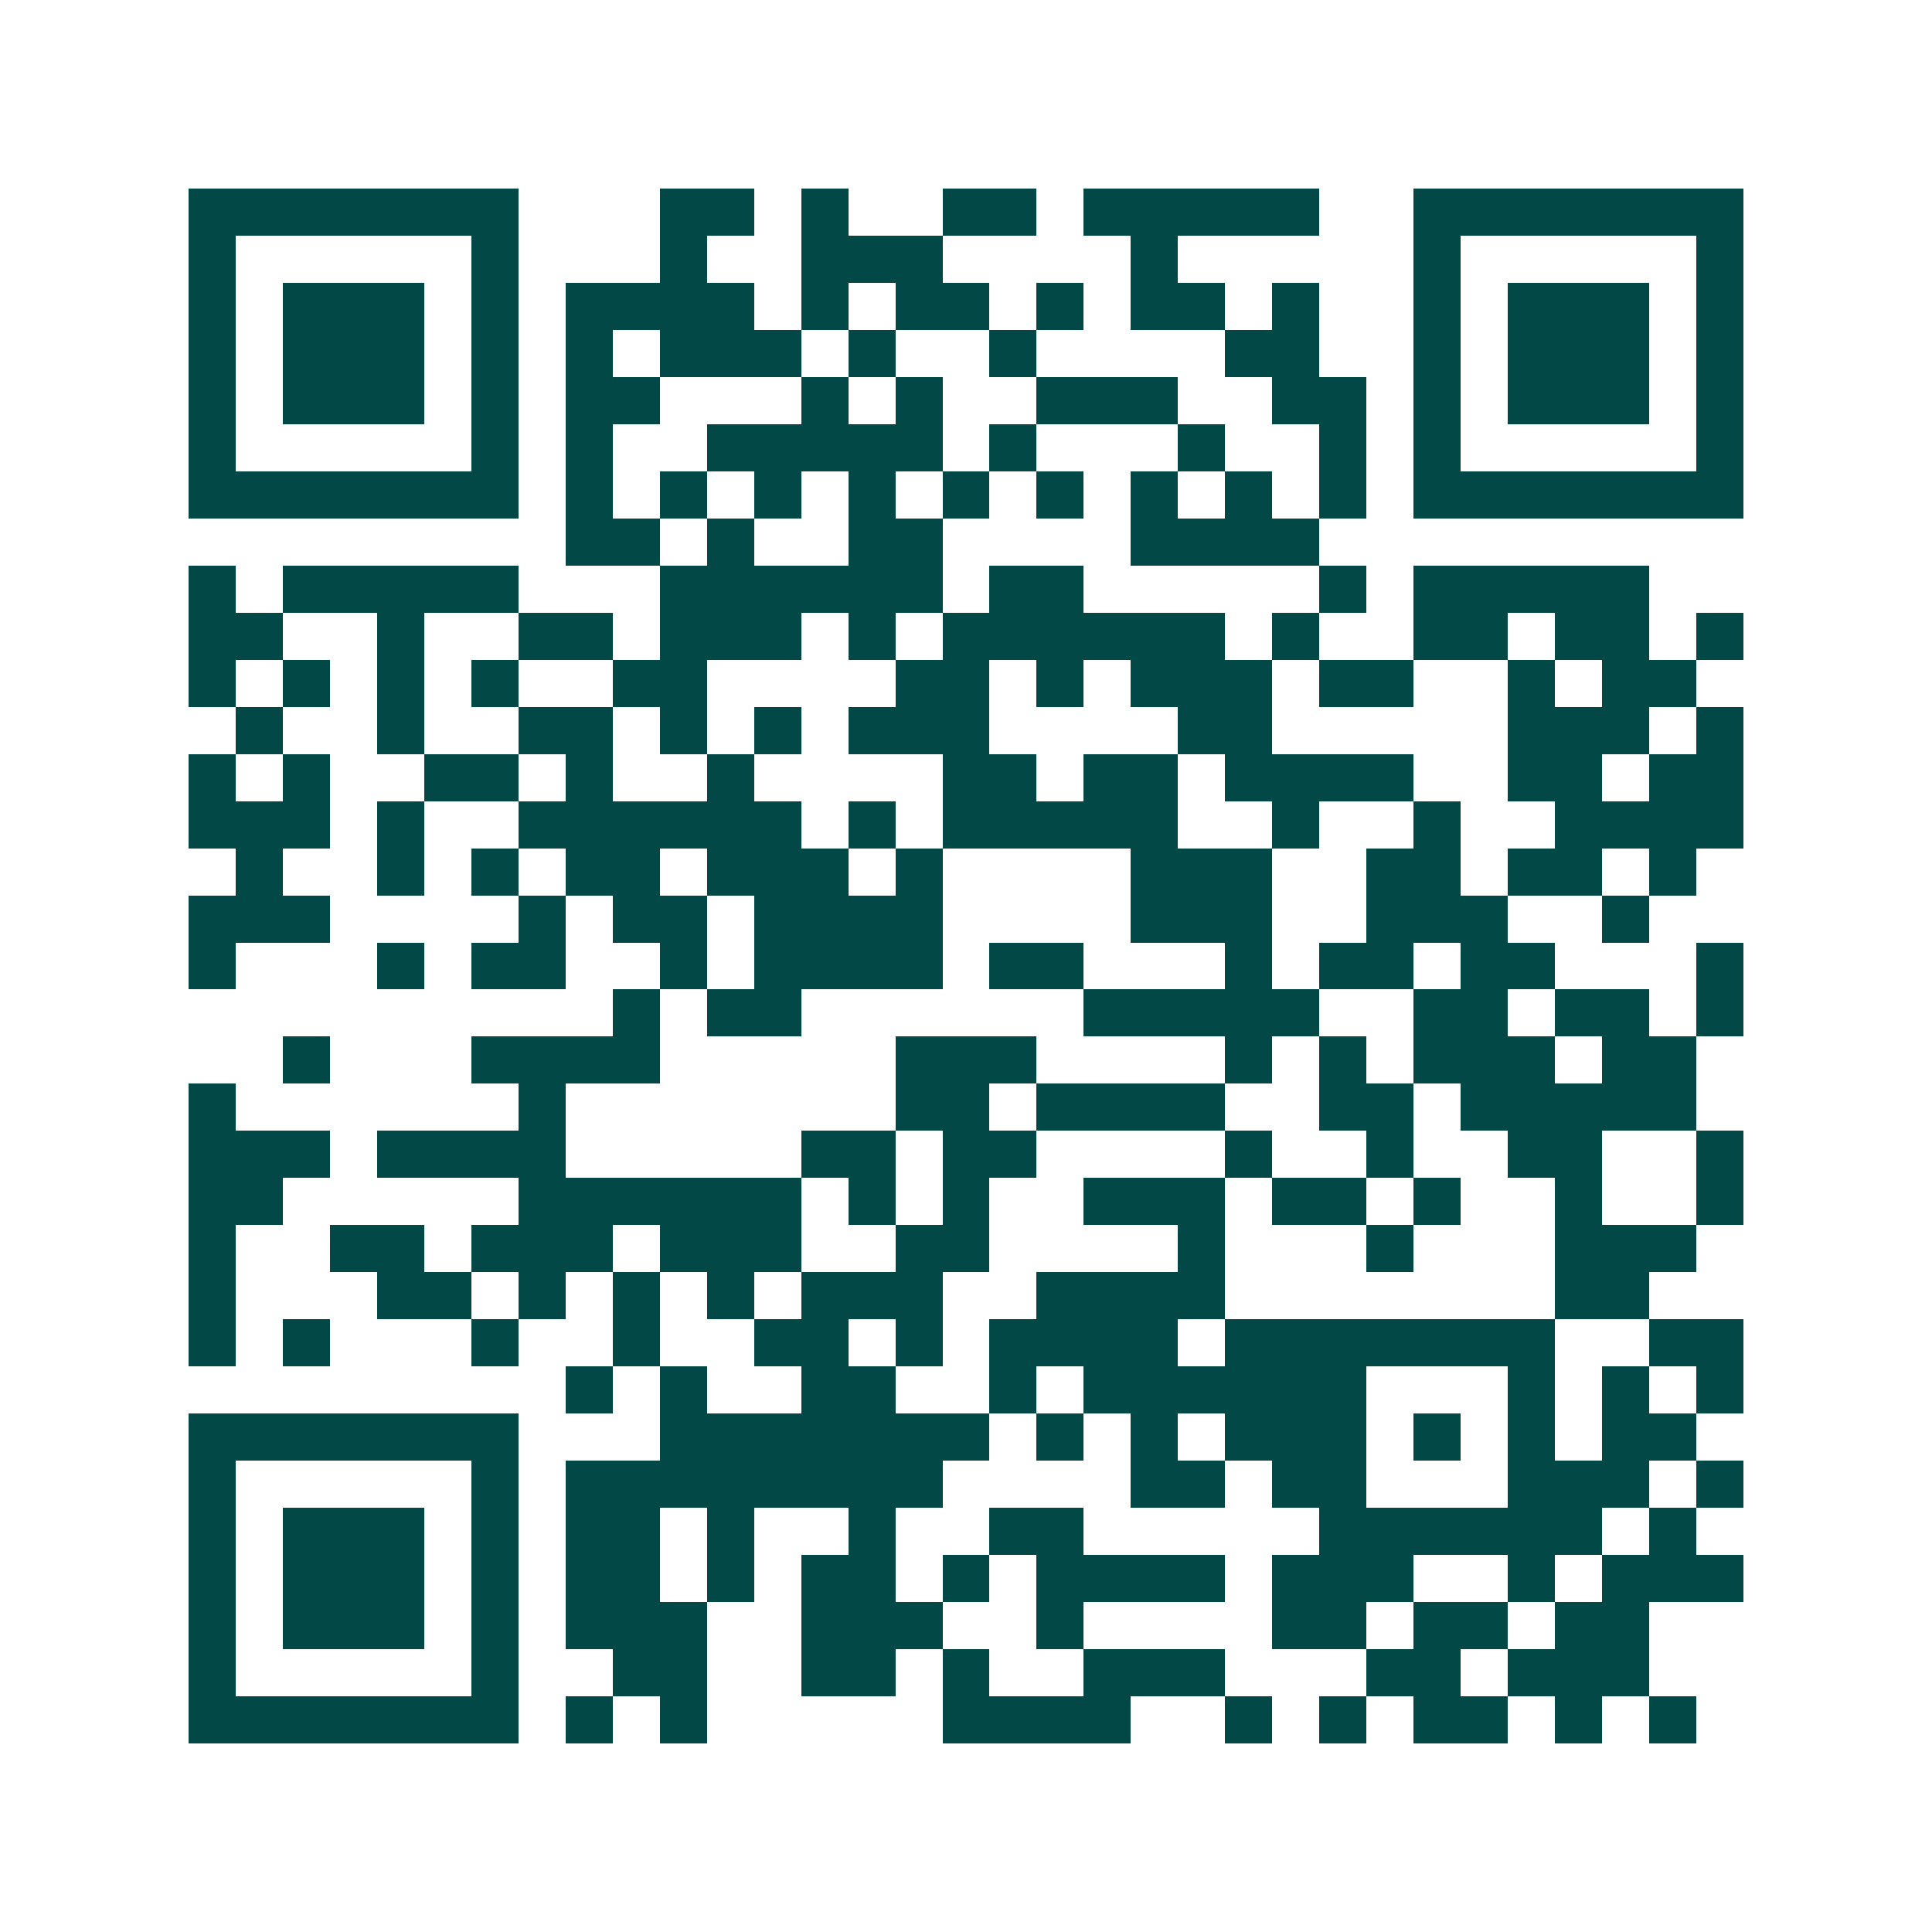 <svg xmlns="http://www.w3.org/2000/svg" width="200" height="200" viewBox="0 0 41 41" shape-rendering="crispEdges"><path fill="#ffffff" d="M0 0h41v41H0z"/><path stroke="#014847" d="M4 4.5h7m3 0h2m1 0h1m2 0h2m1 0h5m2 0h7M4 5.5h1m5 0h1m3 0h1m2 0h3m4 0h1m5 0h1m5 0h1M4 6.5h1m1 0h3m1 0h1m1 0h4m1 0h1m1 0h2m1 0h1m1 0h2m1 0h1m2 0h1m1 0h3m1 0h1M4 7.5h1m1 0h3m1 0h1m1 0h1m1 0h3m1 0h1m2 0h1m4 0h2m2 0h1m1 0h3m1 0h1M4 8.5h1m1 0h3m1 0h1m1 0h2m3 0h1m1 0h1m2 0h3m2 0h2m1 0h1m1 0h3m1 0h1M4 9.5h1m5 0h1m1 0h1m2 0h5m1 0h1m3 0h1m2 0h1m1 0h1m5 0h1M4 10.5h7m1 0h1m1 0h1m1 0h1m1 0h1m1 0h1m1 0h1m1 0h1m1 0h1m1 0h1m1 0h7M12 11.5h2m1 0h1m2 0h2m4 0h4M4 12.5h1m1 0h5m3 0h6m1 0h2m5 0h1m1 0h5M4 13.5h2m2 0h1m2 0h2m1 0h3m1 0h1m1 0h6m1 0h1m2 0h2m1 0h2m1 0h1M4 14.5h1m1 0h1m1 0h1m1 0h1m2 0h2m4 0h2m1 0h1m1 0h3m1 0h2m2 0h1m1 0h2M5 15.5h1m2 0h1m2 0h2m1 0h1m1 0h1m1 0h3m4 0h2m5 0h3m1 0h1M4 16.5h1m1 0h1m2 0h2m1 0h1m2 0h1m4 0h2m1 0h2m1 0h4m2 0h2m1 0h2M4 17.5h3m1 0h1m2 0h6m1 0h1m1 0h5m2 0h1m2 0h1m2 0h4M5 18.5h1m2 0h1m1 0h1m1 0h2m1 0h3m1 0h1m4 0h3m2 0h2m1 0h2m1 0h1M4 19.5h3m4 0h1m1 0h2m1 0h4m4 0h3m2 0h3m2 0h1M4 20.5h1m3 0h1m1 0h2m2 0h1m1 0h4m1 0h2m3 0h1m1 0h2m1 0h2m3 0h1M13 21.5h1m1 0h2m6 0h5m2 0h2m1 0h2m1 0h1M6 22.5h1m3 0h4m5 0h3m4 0h1m1 0h1m1 0h3m1 0h2M4 23.5h1m6 0h1m7 0h2m1 0h4m2 0h2m1 0h5M4 24.5h3m1 0h4m5 0h2m1 0h2m4 0h1m2 0h1m2 0h2m2 0h1M4 25.5h2m5 0h6m1 0h1m1 0h1m2 0h3m1 0h2m1 0h1m2 0h1m2 0h1M4 26.5h1m2 0h2m1 0h3m1 0h3m2 0h2m4 0h1m3 0h1m3 0h3M4 27.5h1m3 0h2m1 0h1m1 0h1m1 0h1m1 0h3m2 0h4m7 0h2M4 28.5h1m1 0h1m3 0h1m2 0h1m2 0h2m1 0h1m1 0h4m1 0h7m2 0h2M12 29.5h1m1 0h1m2 0h2m2 0h1m1 0h6m3 0h1m1 0h1m1 0h1M4 30.5h7m3 0h7m1 0h1m1 0h1m1 0h3m1 0h1m1 0h1m1 0h2M4 31.5h1m5 0h1m1 0h8m4 0h2m1 0h2m3 0h3m1 0h1M4 32.5h1m1 0h3m1 0h1m1 0h2m1 0h1m2 0h1m2 0h2m5 0h6m1 0h1M4 33.5h1m1 0h3m1 0h1m1 0h2m1 0h1m1 0h2m1 0h1m1 0h4m1 0h3m2 0h1m1 0h3M4 34.5h1m1 0h3m1 0h1m1 0h3m2 0h3m2 0h1m4 0h2m1 0h2m1 0h2M4 35.5h1m5 0h1m2 0h2m2 0h2m1 0h1m2 0h3m3 0h2m1 0h3M4 36.5h7m1 0h1m1 0h1m5 0h4m2 0h1m1 0h1m1 0h2m1 0h1m1 0h1"/></svg>

